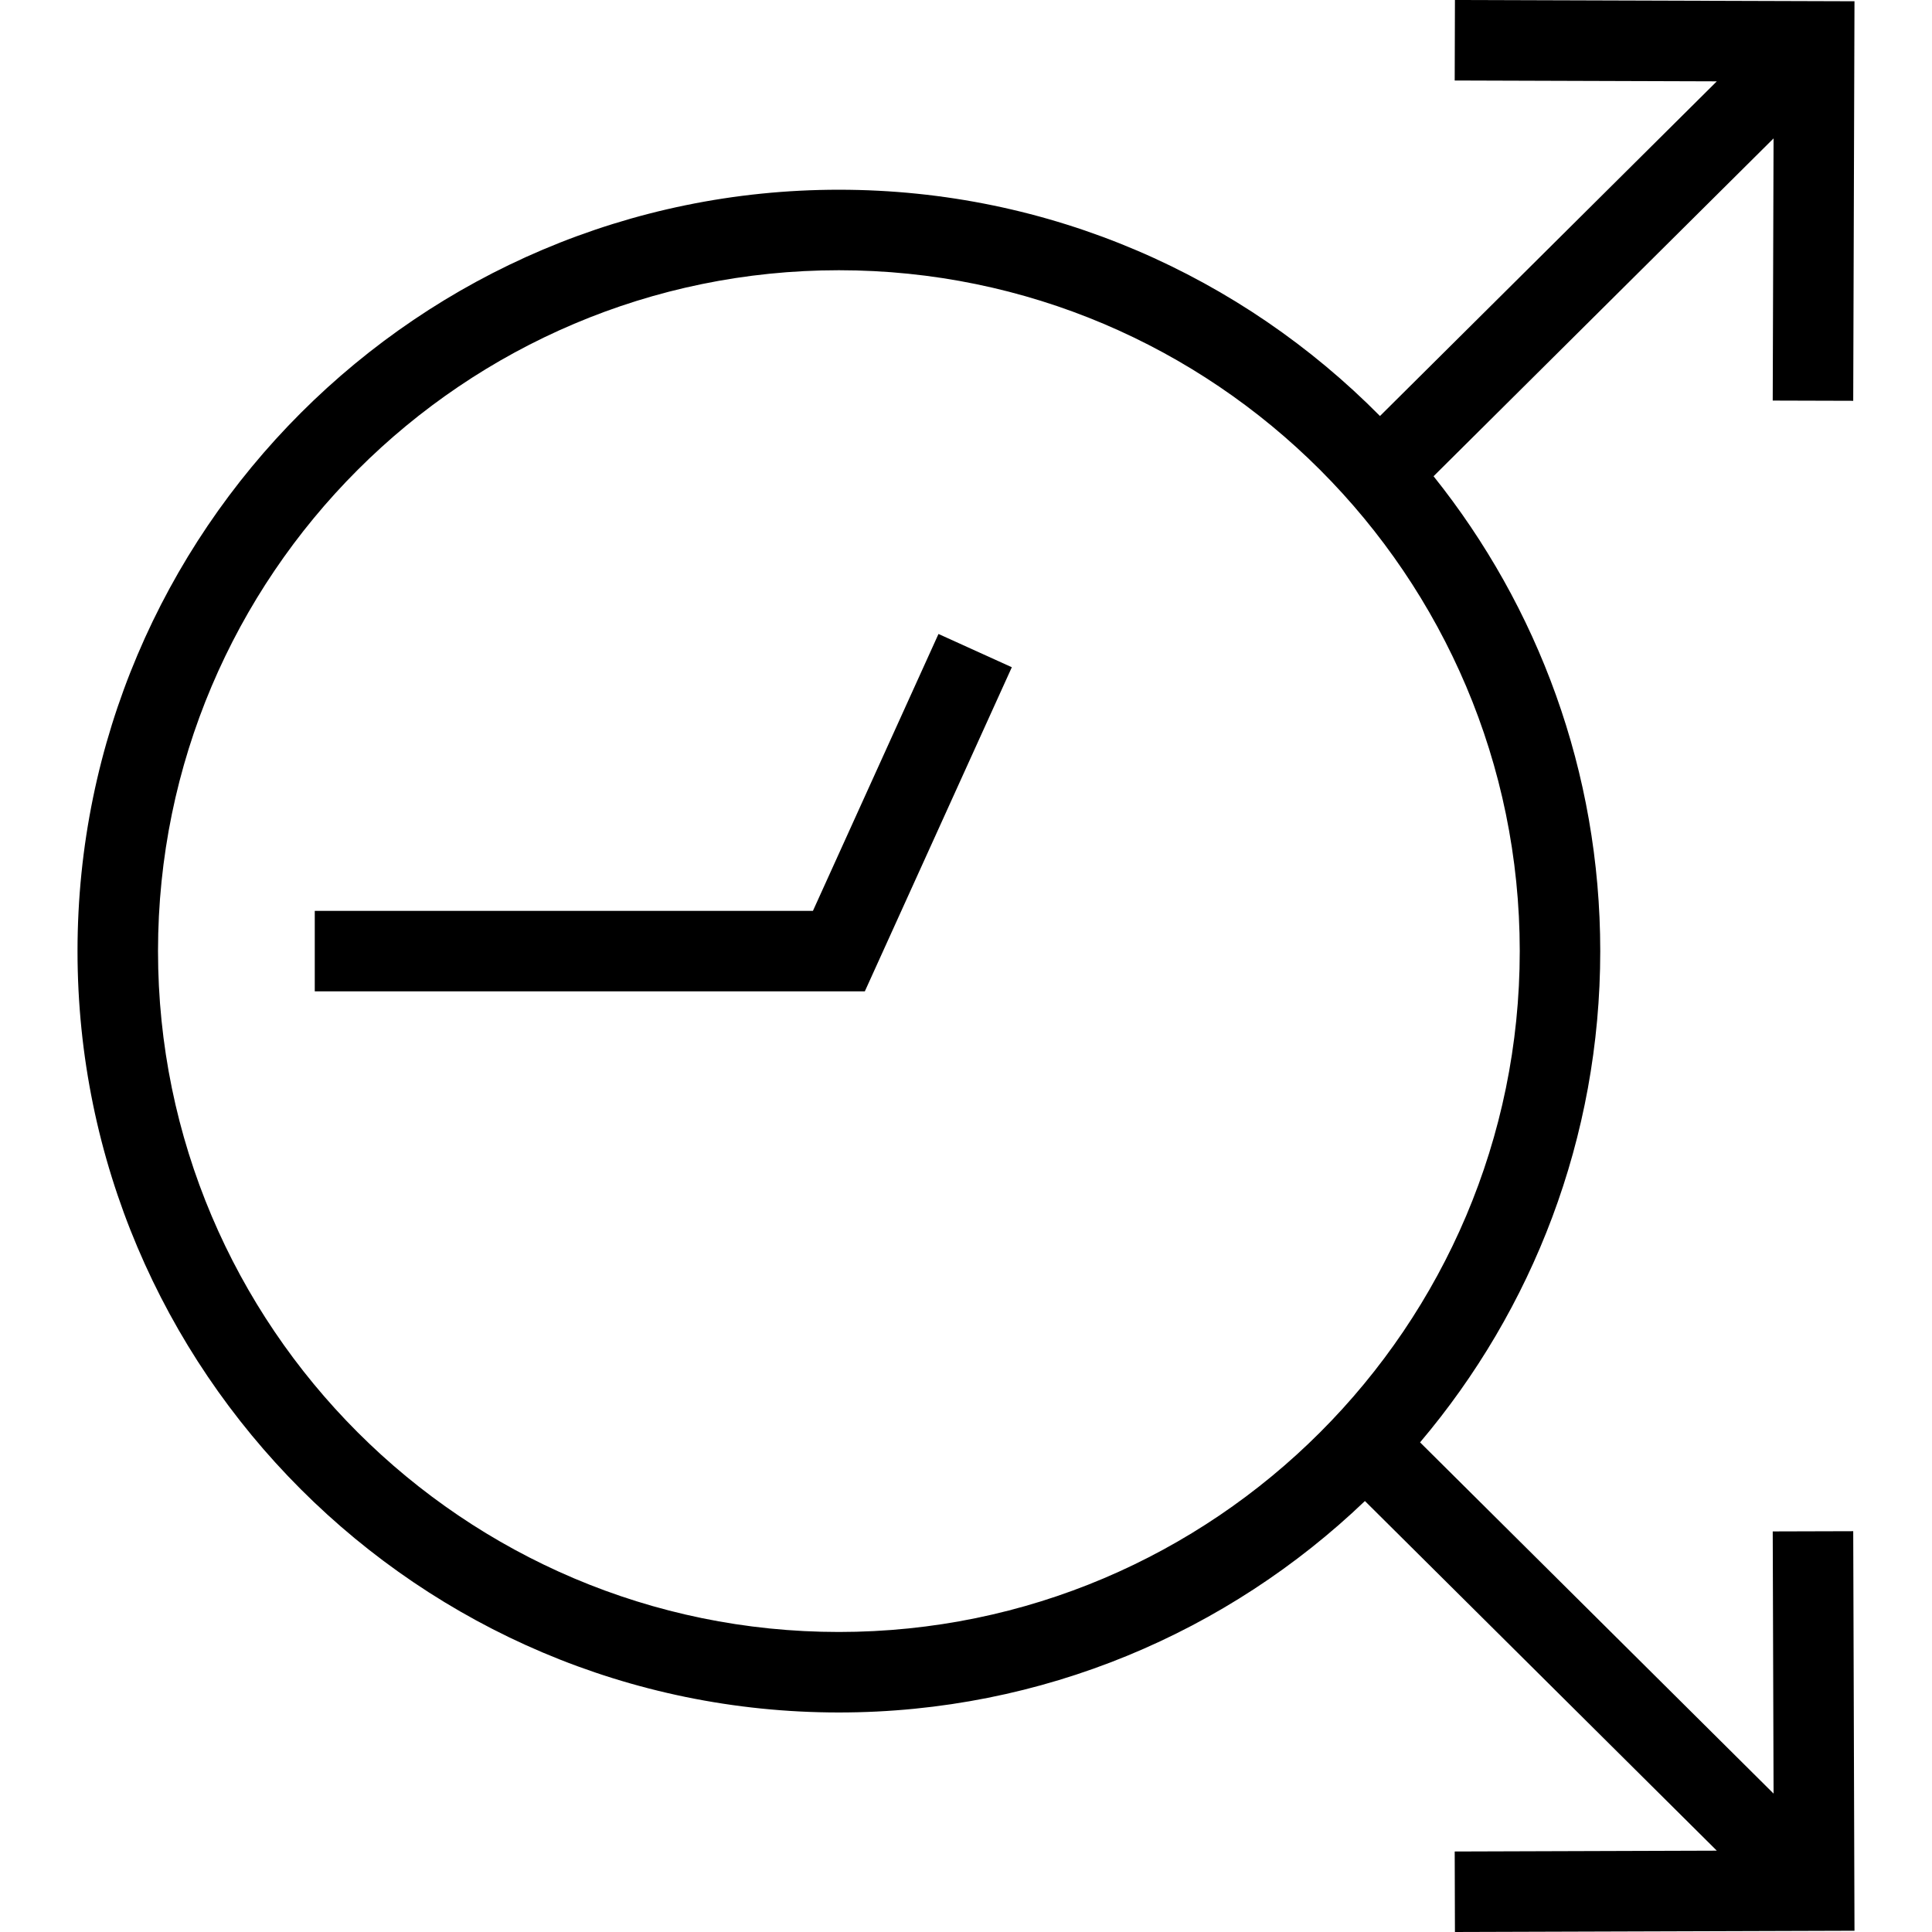 <?xml version="1.0" encoding="iso-8859-1"?>
<!-- Generator: Adobe Illustrator 19.0.0, SVG Export Plug-In . SVG Version: 6.00 Build 0)  -->
<svg version="1.1" id="Capa_1" xmlns="http://www.w3.org/2000/svg" xmlns:xlink="http://www.w3.org/1999/xlink" x="0px" y="0px"
	 viewBox="0 0 490 490" style="enable-background:new 0 0 490 490;" xml:space="preserve">
<g>
	<path d="M449.605,388.405l0.213,66.49l-89.656-89.08c28.49-33.654,45.699-77.147,45.699-124.594
		c0-45.515-15.837-87.394-42.277-120.436l86.233-85.681l-0.213,66.491l20.417,0.059l0.32-101.335L369.005,0l-0.059,20.417
		l66.478,0.213l-85.431,84.882c-35.024-35.413-83.606-57.391-137.232-57.391c-106.48,0-193.101,86.621-193.101,193.101
		c0,106.48,86.621,193.101,193.101,193.101c51.702,0,98.719-20.425,133.415-53.627l89.248,88.675l-66.477,0.213L369.005,490
		l101.336-0.318l-0.32-101.336L449.605,388.405z M212.76,413.906c-95.215,0-172.684-77.469-172.684-172.685
		c0-95.214,77.469-172.684,172.684-172.684c95.214,0,172.684,77.47,172.684,172.684C385.444,336.438,307.974,413.906,212.76,413.906
		z"/>
	<polygon points="206.18,231.014 79.832,231.014 79.832,251.431 219.339,251.431 256.623,169.226 238.022,160.791 	"/>
</g>
<g>
</g>
<g>
</g>
<g>
</g>
<g>
</g>
<g>
</g>
<g>
</g>
<g>
</g>
<g>
</g>
<g>
</g>
<g>
</g>
<g>
</g>
<g>
</g>
<g>
</g>
<g>
</g>
<g>
</g>
</svg>

